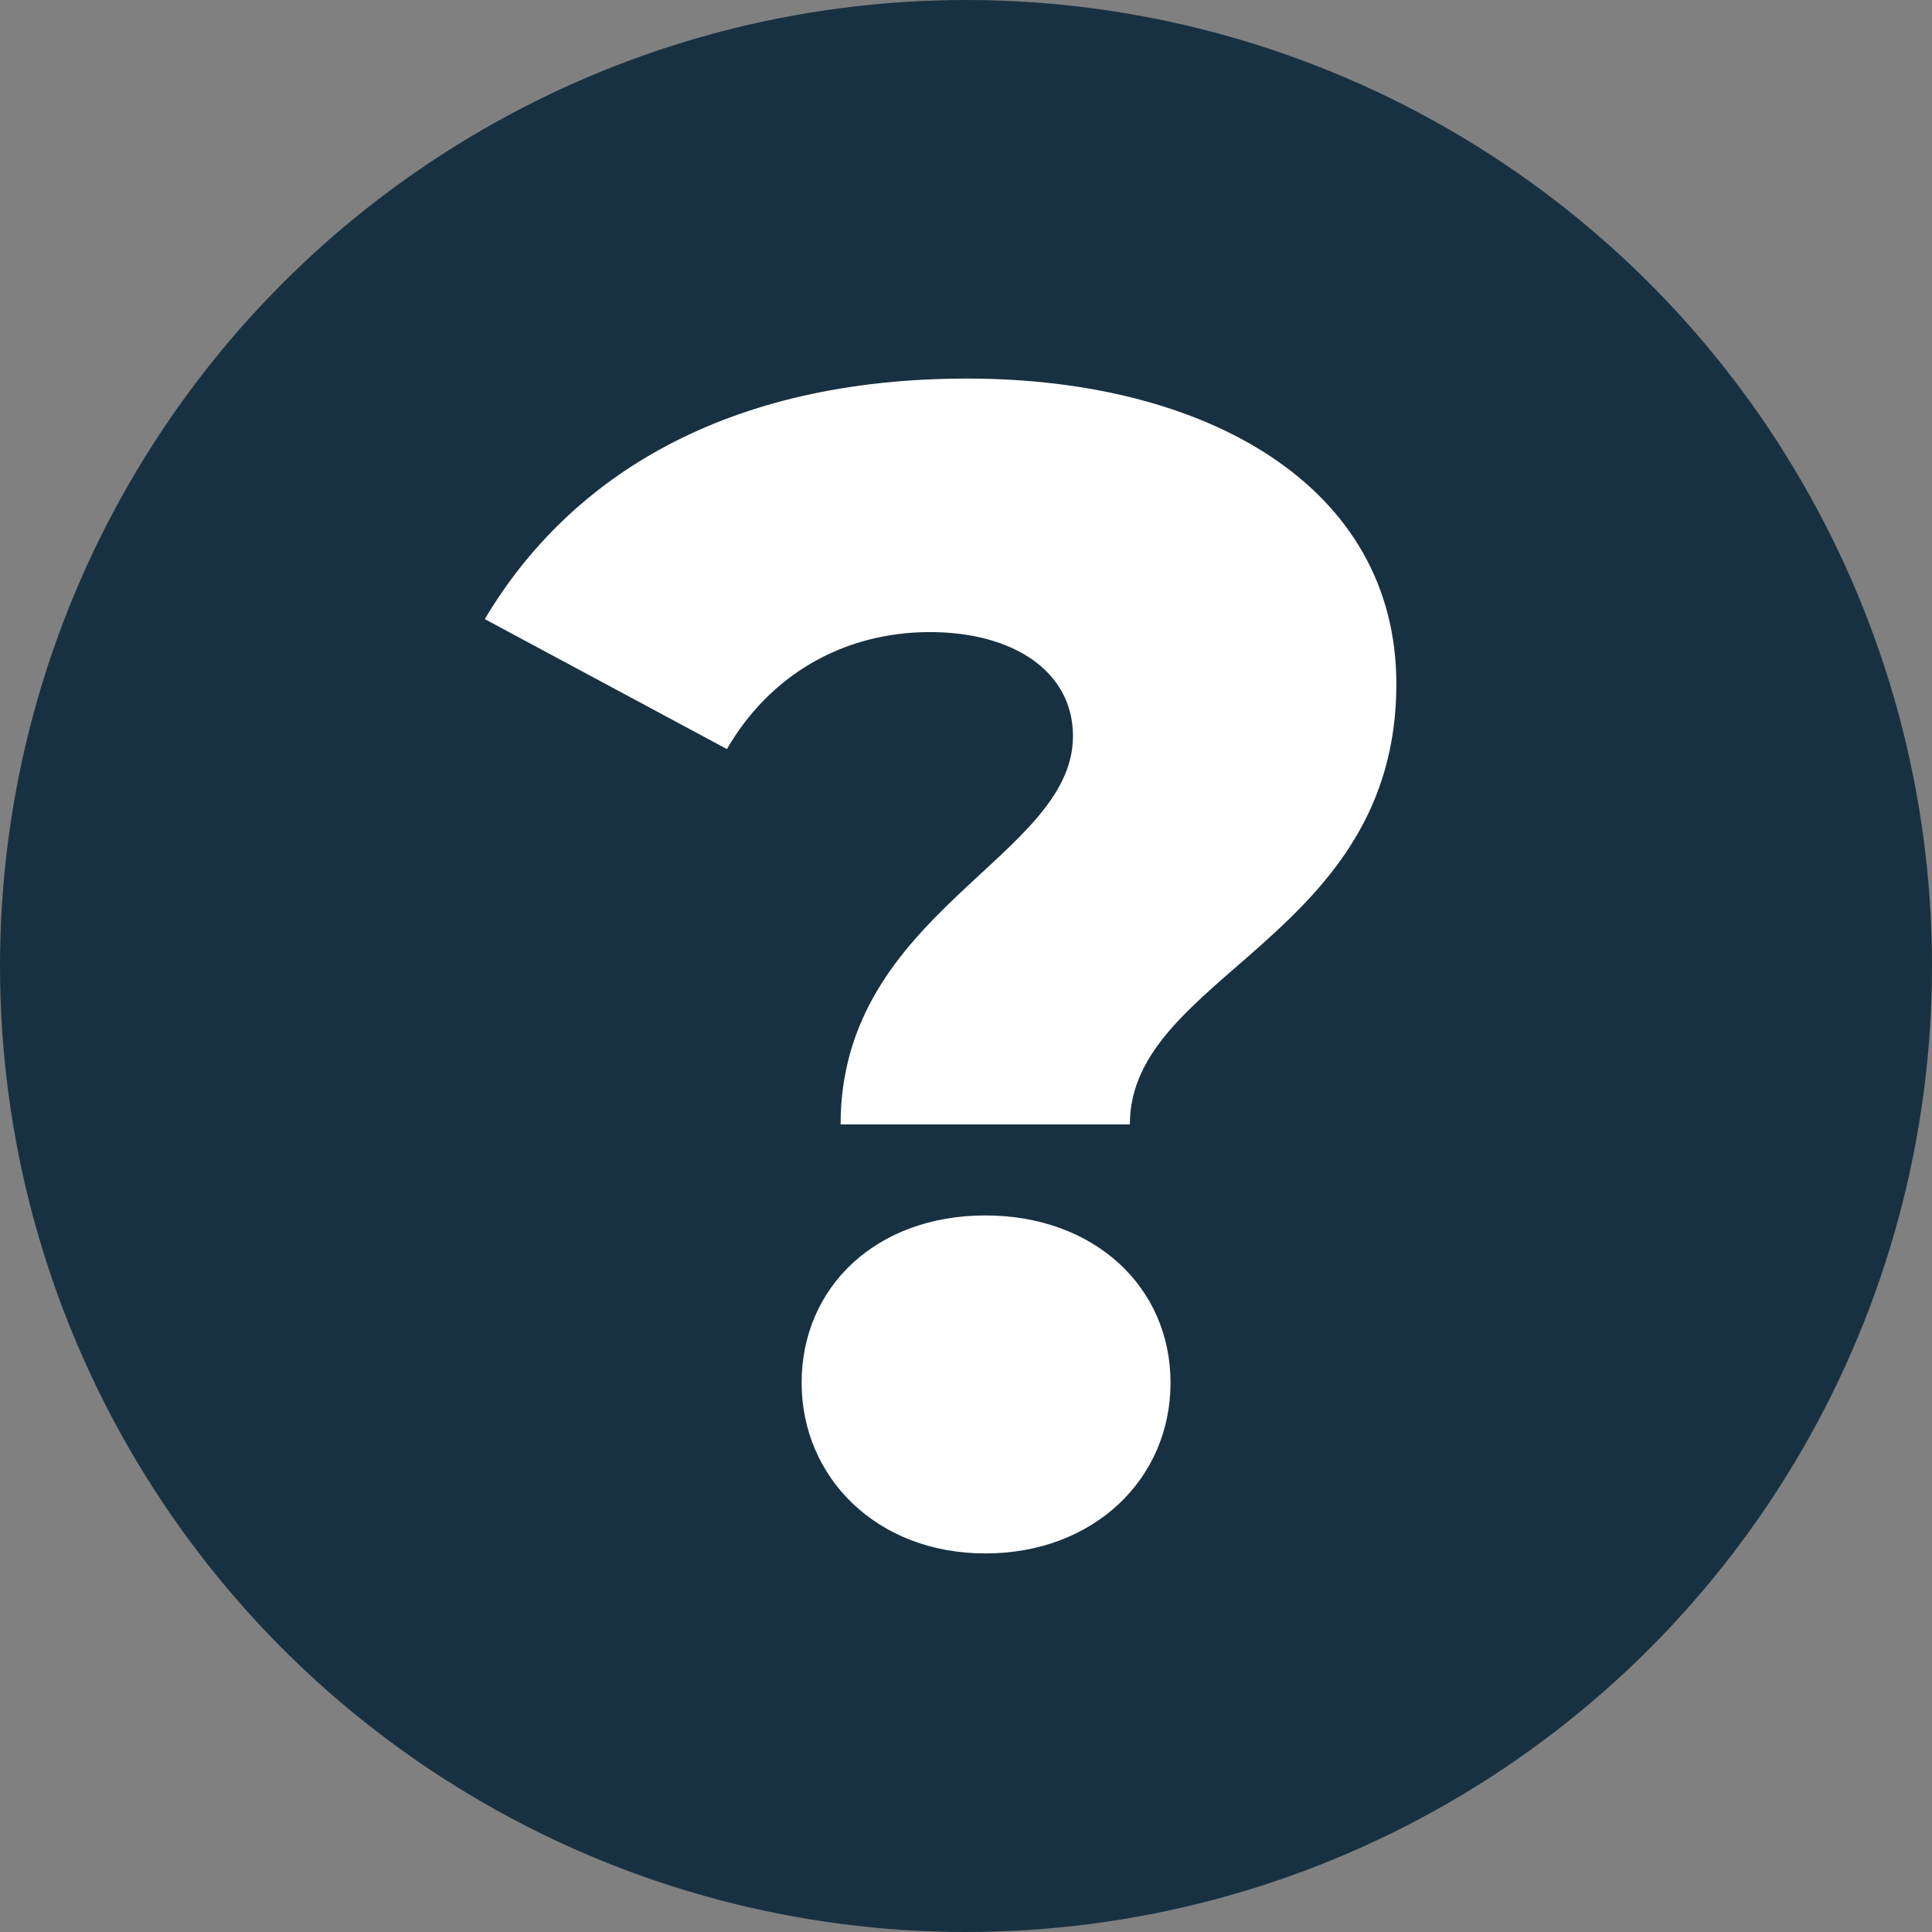 <?xml version="1.0" encoding="UTF-8"?><svg id="Lag_1" xmlns="http://www.w3.org/2000/svg" viewBox="0 0 227.56 227.56"><rect x="0" y="0" width="227.56" height="227.56" fill="#808080" stroke="none"/><defs><style>.cls-1{fill:#fff;}.cls-2{fill:#183142;}</style></defs><circle class="cls-2" cx="113.78" cy="113.78" r="113.78"/><path class="cls-1" d="M126.38,86.7c0-7.65-7.08-12.25-16.84-12.25-10.33,0-18.95,5.17-23.92,13.78l-28.52-15.31c10.14-17.03,28.71-28.33,56.84-28.33s50.53,12.63,50.53,35.98c0,29.86-31.39,34.26-31.39,51.87h-34.07c0-25.07,27.37-31.39,27.37-45.74Zm-31.96,76.17c0-11.29,8.8-19.71,21.63-19.71s21.82,8.42,21.82,19.71-9,20.1-21.82,20.1-21.63-8.99-21.63-20.1Z"/></svg>
